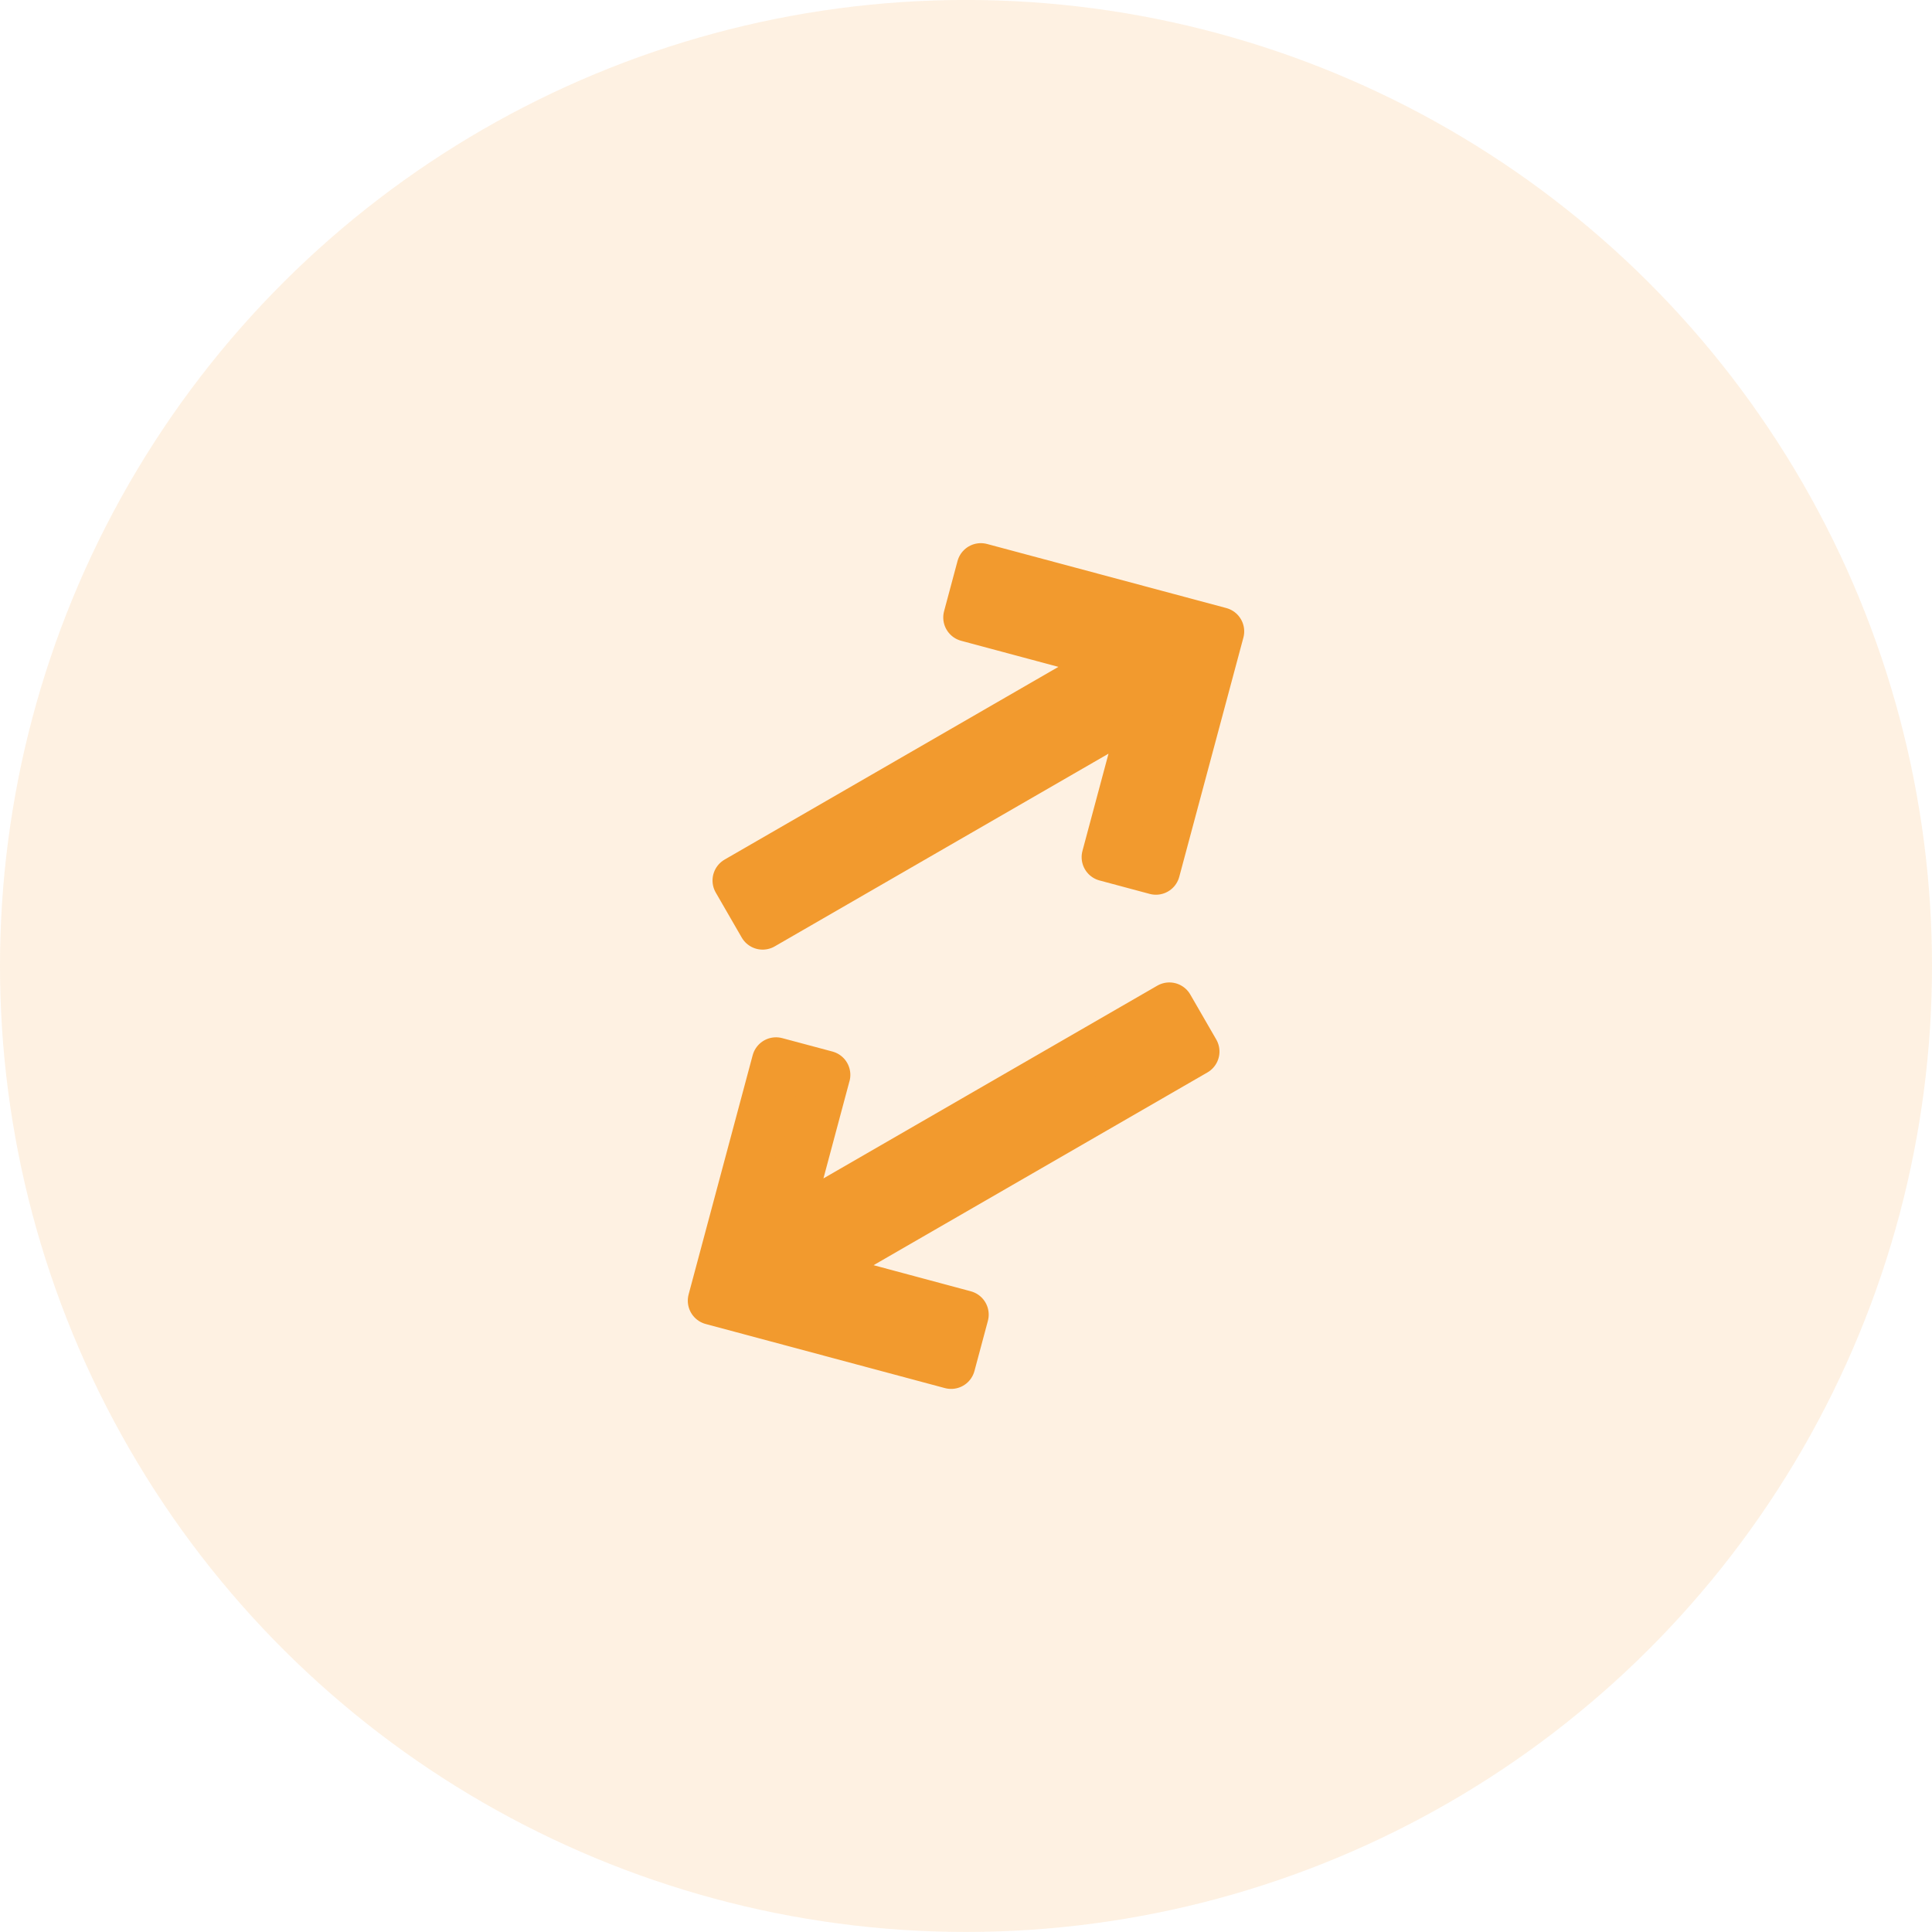 <svg xmlns="http://www.w3.org/2000/svg" width="40" height="40" viewBox="0 0 40 40">
    <g transform="translate(-1009.295 -1726.646)">
        <circle data-name="Ellipse 157" cx="20" cy="20" r="20" transform="rotate(-90 1387.97 378.675)" style="fill:rgba(242,154,46,.14)"/>
        <path data-name="Path 17452" d="m6.86.76 2.327 2.328H0v1.075h9.187L6.86 6.49l.76.76 3.626-3.625L7.62 0l-.76.76z" transform="rotate(-30 3762.494 -1037.849)" style="fill:#f29a2e;stroke:#f29a2e;stroke-linecap:round;stroke-linejoin:round"/>
        <path data-name="Path 17453" d="M4.386.76 3.625 0 0 3.626l3.625 3.625.76-.76-2.326-2.328h9.187V3.088H2.058L4.385.76z" transform="rotate(-30 3777.467 -1032.275)" style="fill:#f29a2e;stroke:#f29a2e;stroke-linecap:round;stroke-linejoin:round"/>
    </g>
</svg>
